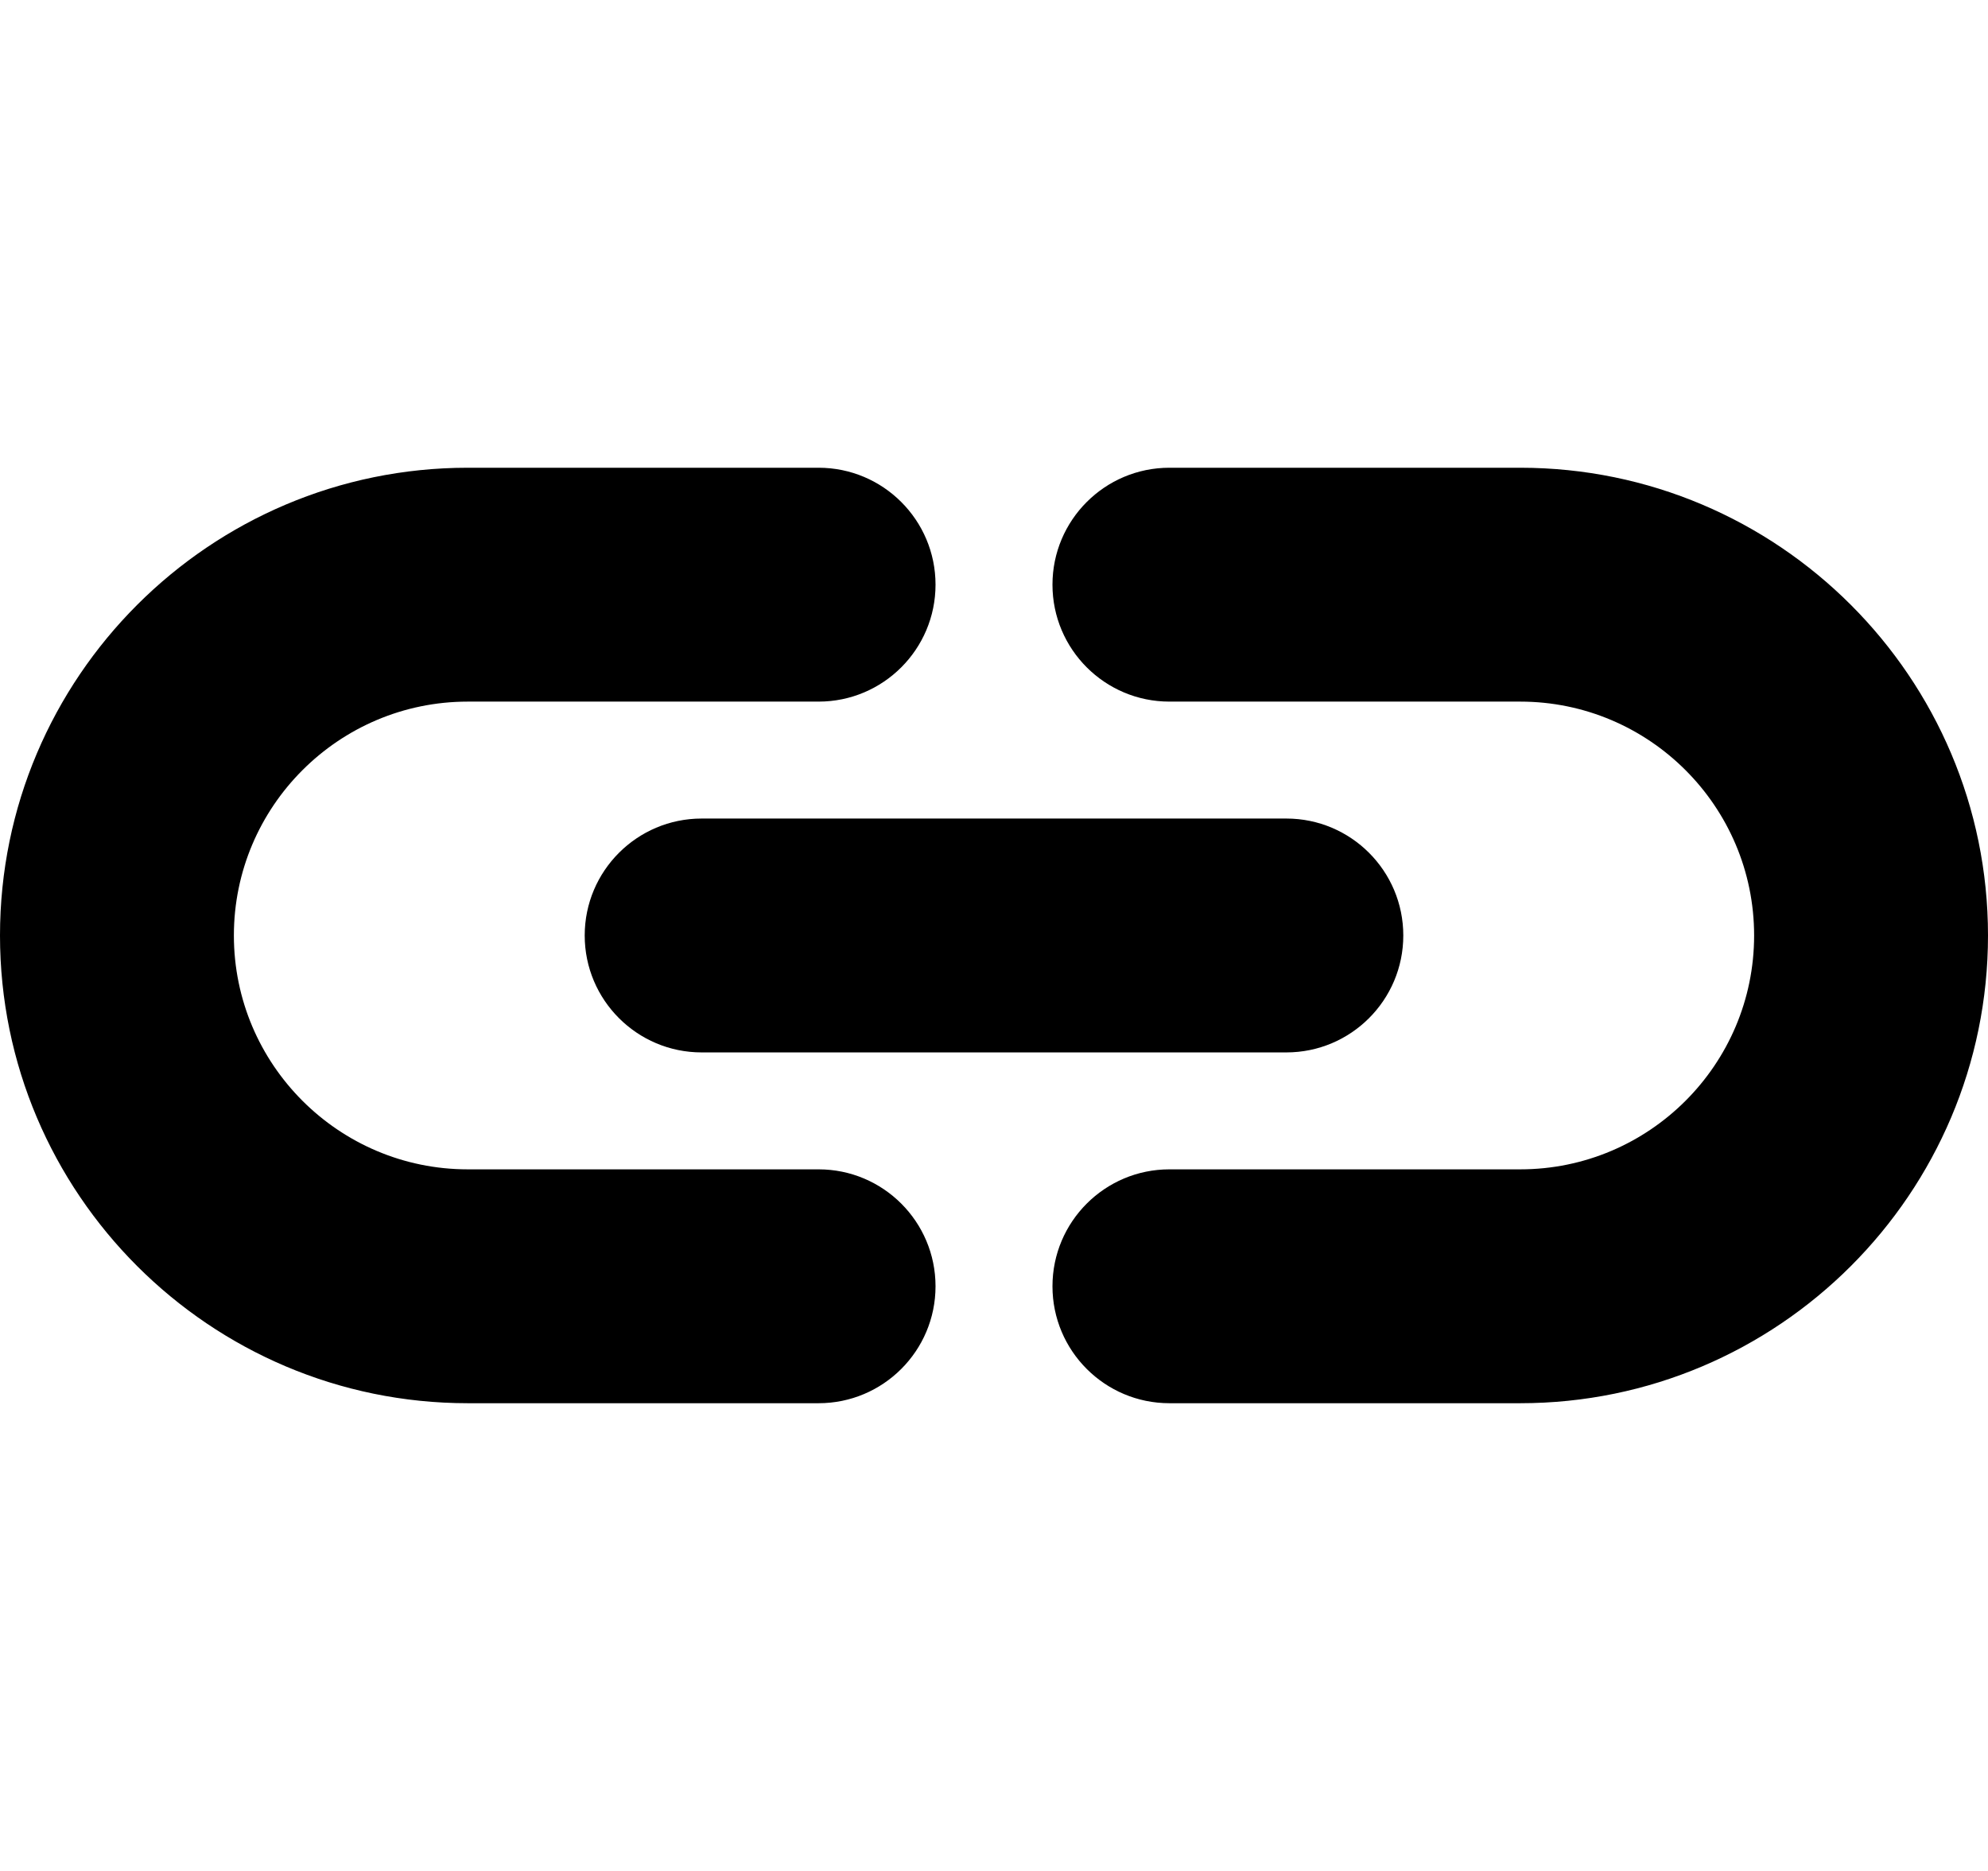 <!-- Generated by IcoMoon.io -->
<svg version="1.1" xmlns="http://www.w3.org/2000/svg" width="17" height="16" viewBox="0 0 17 16">
<path d="M7 12h-3c-2.206 0-4-1.794-4-4s1.794-4 4-4h3c0.552 0 1 0.448 1 1s-0.448 1-1 1h-3c-1.103 0-2 0.897-2 2s0.897 2 2 2h3c0.552 0 1 0.448 1 1s-0.448 1-1 1z"></path>
<path d="M13 12h-3c-0.552 0-1-0.448-1-1s0.448-1 1-1h3c1.103 0 2-0.897 2-2s-0.897-2-2-2h-3c-0.552 0-1-0.448-1-1s0.448-1 1-1h3c2.206 0 4 1.794 4 4s-1.794 4-4 4z"></path>
<path d="M11 9h-5c-0.552 0-1-0.448-1-1s0.448-1 1-1h5c0.552 0 1 0.448 1 1s-0.448 1-1 1z"></path>
</svg>
